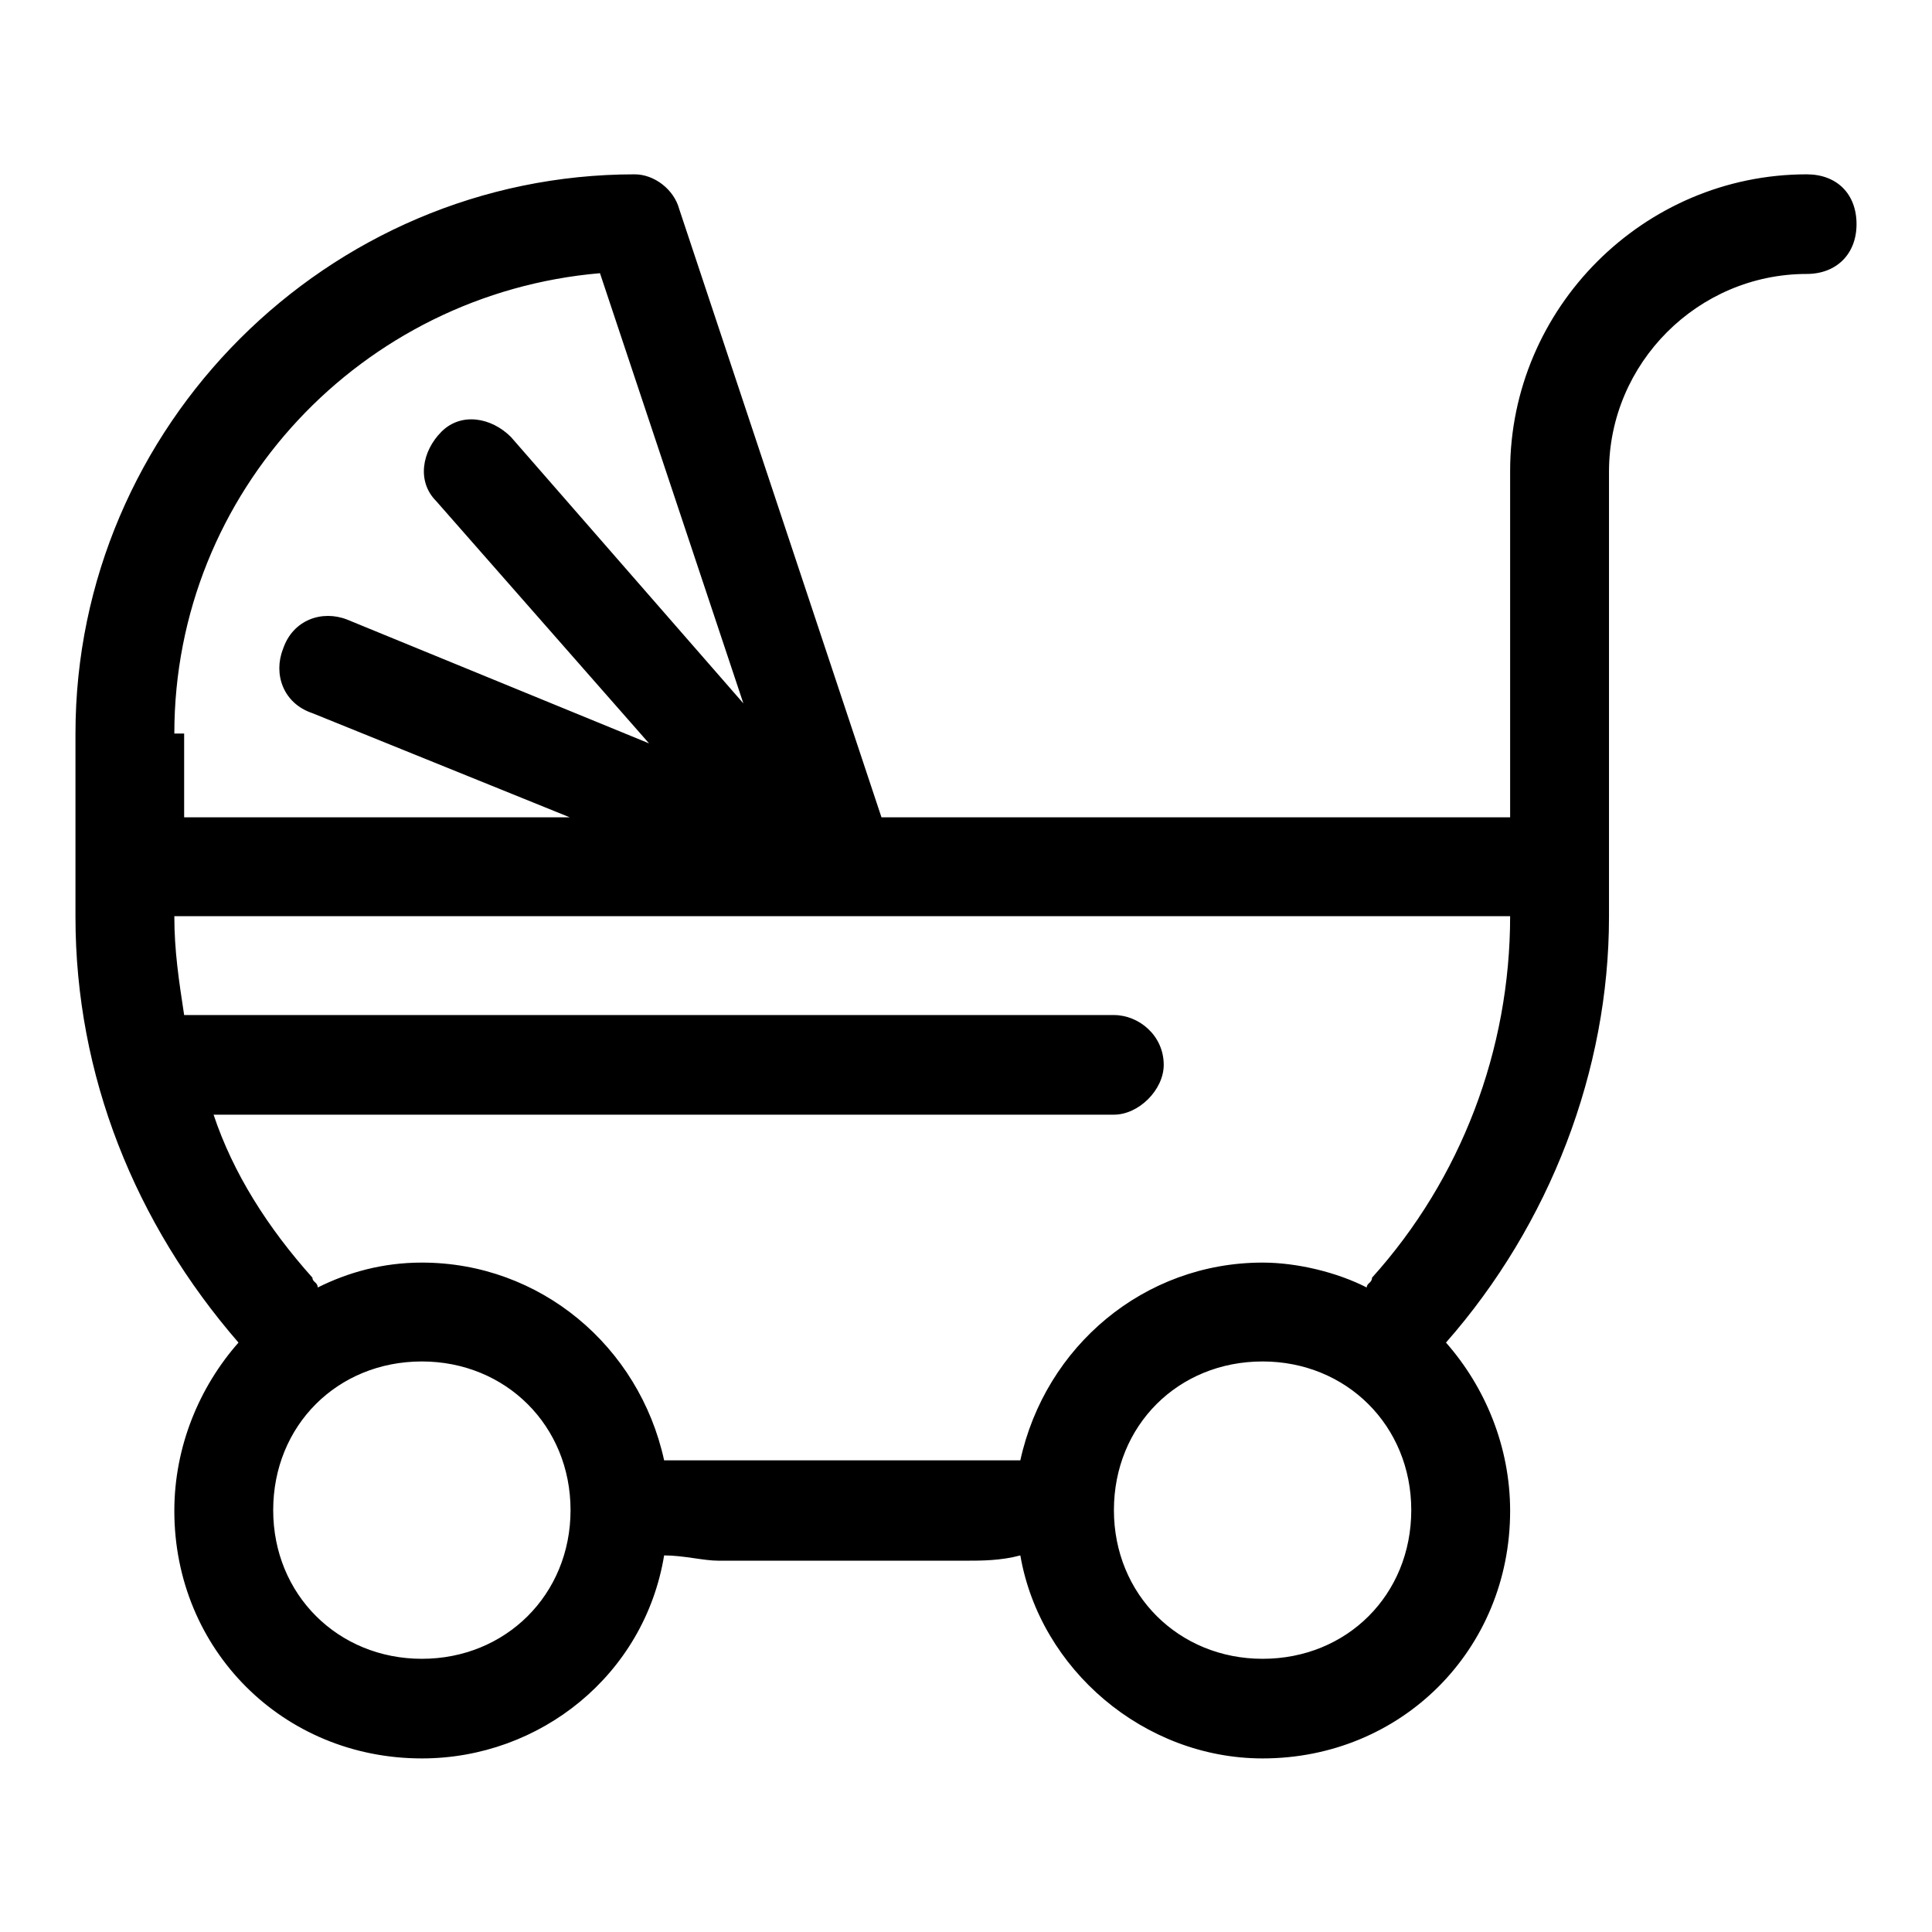 <?xml version="1.0" encoding="utf-8"?>
<!-- Svg Vector Icons : http://www.onlinewebfonts.com/icon -->
<!DOCTYPE svg PUBLIC "-//W3C//DTD SVG 1.1//EN" "http://www.w3.org/Graphics/SVG/1.1/DTD/svg11.dtd">
<svg version="1.1" xmlns="http://www.w3.org/2000/svg" xmlns:xlink="http://www.w3.org/1999/xlink" x="0px" y="0px" viewBox="0 0 256 256" enable-background="new 0 0 256 256" xml:space="preserve">
<g> <path fill="#000000" d="M239.4,23.1c-21.6,0-39.3,17.7-39.3,39.3v45.9h-83.3L90,27.7c-0.7-2.6-3.3-4.6-5.9-4.6 C43.4,23.1,10,56.5,10,97.2v24.3c0,21,7.9,40.6,21.6,56.4c-5.2,5.9-8.5,13.8-8.5,22.3c0,18.4,14.4,32.8,32.8,32.8 c15.7,0,29.5-11.1,32.1-26.9c2.6,0,5.2,0.7,7.2,0.7H128c2,0,4.6,0,7.2-0.7c2.6,15.1,16.4,26.9,32.1,26.9 c18.4,0,32.8-14.4,32.8-32.8c0-8.5-3.3-16.4-8.5-22.3c13.8-15.7,21.6-36.1,21.6-56.4v-59c0-14.4,11.8-26.2,26.2-26.2 c3.9,0,6.6-2.6,6.6-6.6S243.4,23.1,239.4,23.1L239.4,23.1z M23.1,97.2c0-32.1,24.9-58.3,56.4-61l19,57L67.7,57.9 c-2.6-2.6-6.6-3.3-9.2-0.7c-2.6,2.6-3.3,6.6-0.7,9.2L86,98.5l-40-16.4c-3.3-1.3-7.2,0-8.5,3.9c-1.3,3.3,0,7.2,3.9,8.5l34.1,13.8 H24.4V97.2H23.1z M55.9,219.8c-11.1,0-19.7-8.5-19.7-19.7s8.5-19.7,19.7-19.7c11.1,0,19.7,8.5,19.7,19.7S67,219.8,55.9,219.8z  M167.3,219.8c-11.1,0-19.7-8.5-19.7-19.7s8.5-19.7,19.7-19.7c11.1,0,19.7,8.5,19.7,19.7S178.5,219.8,167.3,219.8z M181.8,169.3 c0,0.7-0.7,0.7-0.7,1.3c-3.9-2-9.2-3.3-13.8-3.3c-15.7,0-28.8,11.1-32.1,26.2H88c-3.3-15.1-16.4-26.2-32.1-26.2 c-5.2,0-9.8,1.3-13.8,3.3c0-0.7-0.7-0.7-0.7-1.3c-5.9-6.6-10.5-13.8-13.1-21.6h119.3c3.3,0,6.6-3.3,6.6-6.6c0-3.9-3.3-6.6-6.6-6.6 H24.4c-0.7-4.6-1.3-8.5-1.3-13.1h177C200.1,139.1,193.6,156.2,181.8,169.3z"/></g>
</svg>